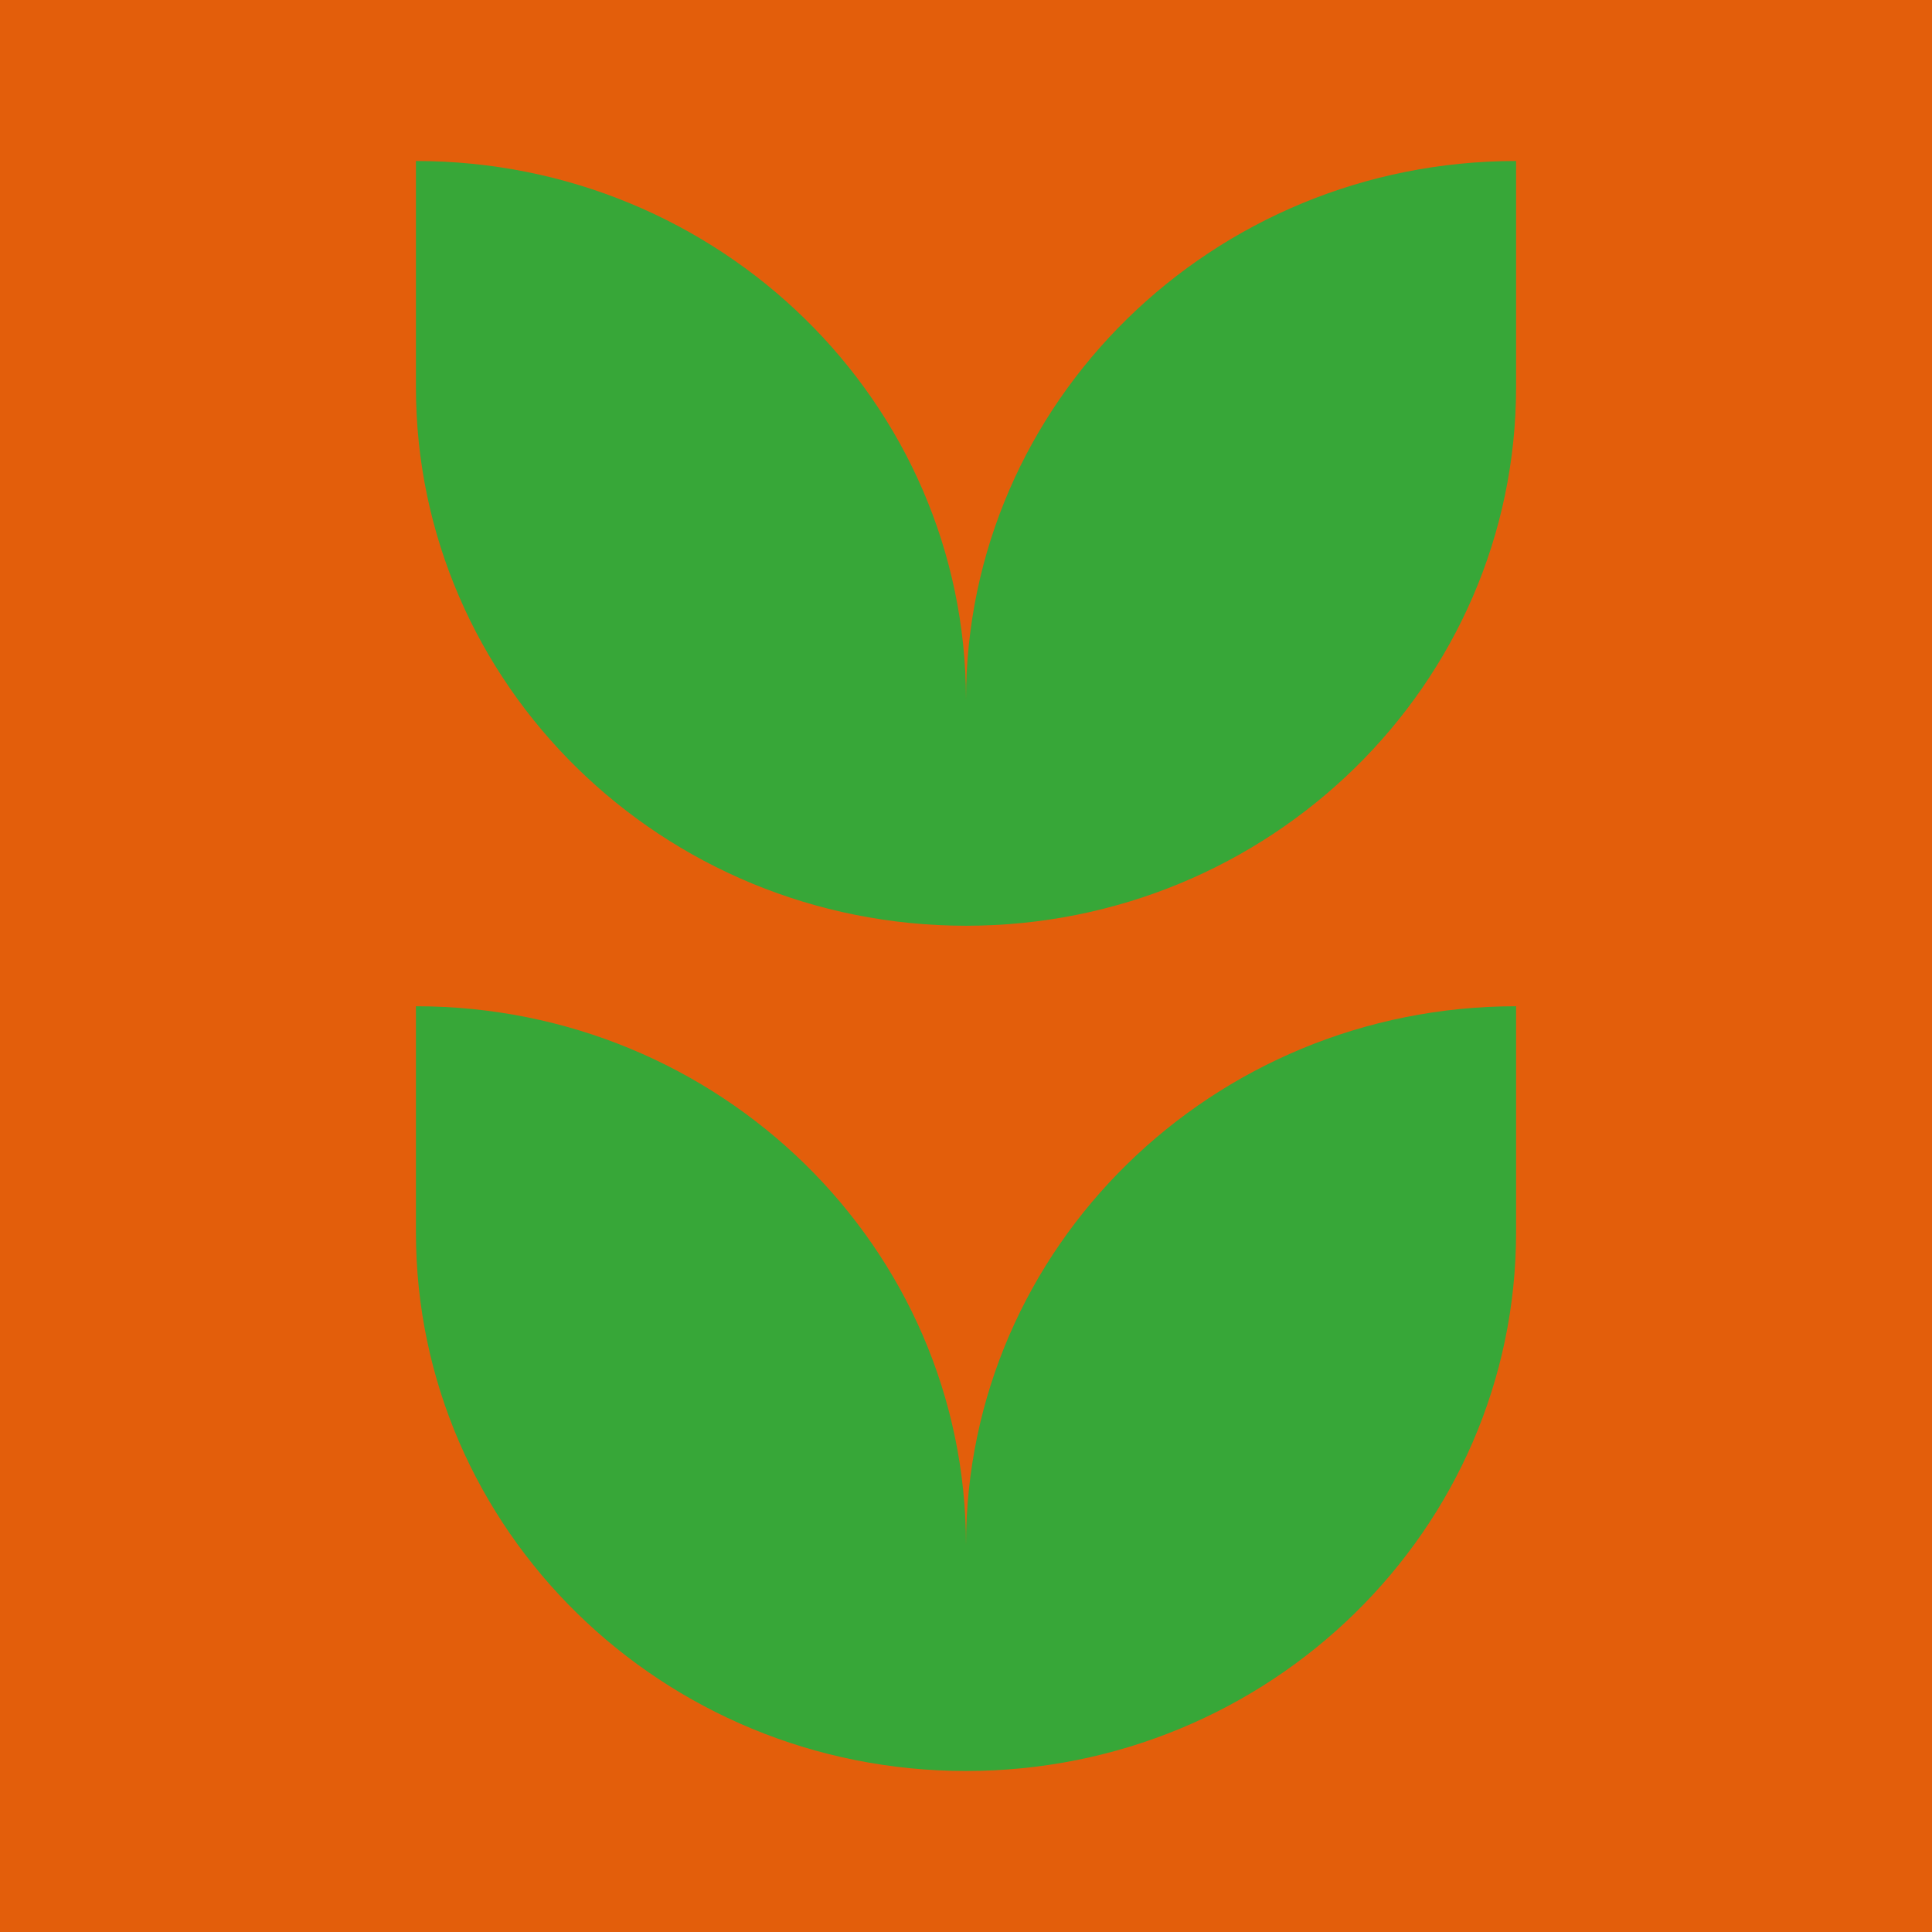 <svg width="144" height="144" viewBox="0 0 144 144" fill="none" xmlns="http://www.w3.org/2000/svg">
<rect width="144" height="144" fill="#E35E0B"/>
<path d="M72 52.162C72 29.972 53.639 12 31 12V28.838C31 51.028 49.361 69 72 69C94.638 69 113 51.01 113 28.838V12C90.362 12 72 29.99 72 52.162Z" fill="#37A738"/>
<path d="M72 115.162C72 92.972 53.639 75 31 75V91.838C31 114.028 49.361 132 72 132C94.638 132 113 114.01 113 91.838V75C90.362 75 72 92.99 72 115.162Z" fill="#37A738"/>
</svg>
